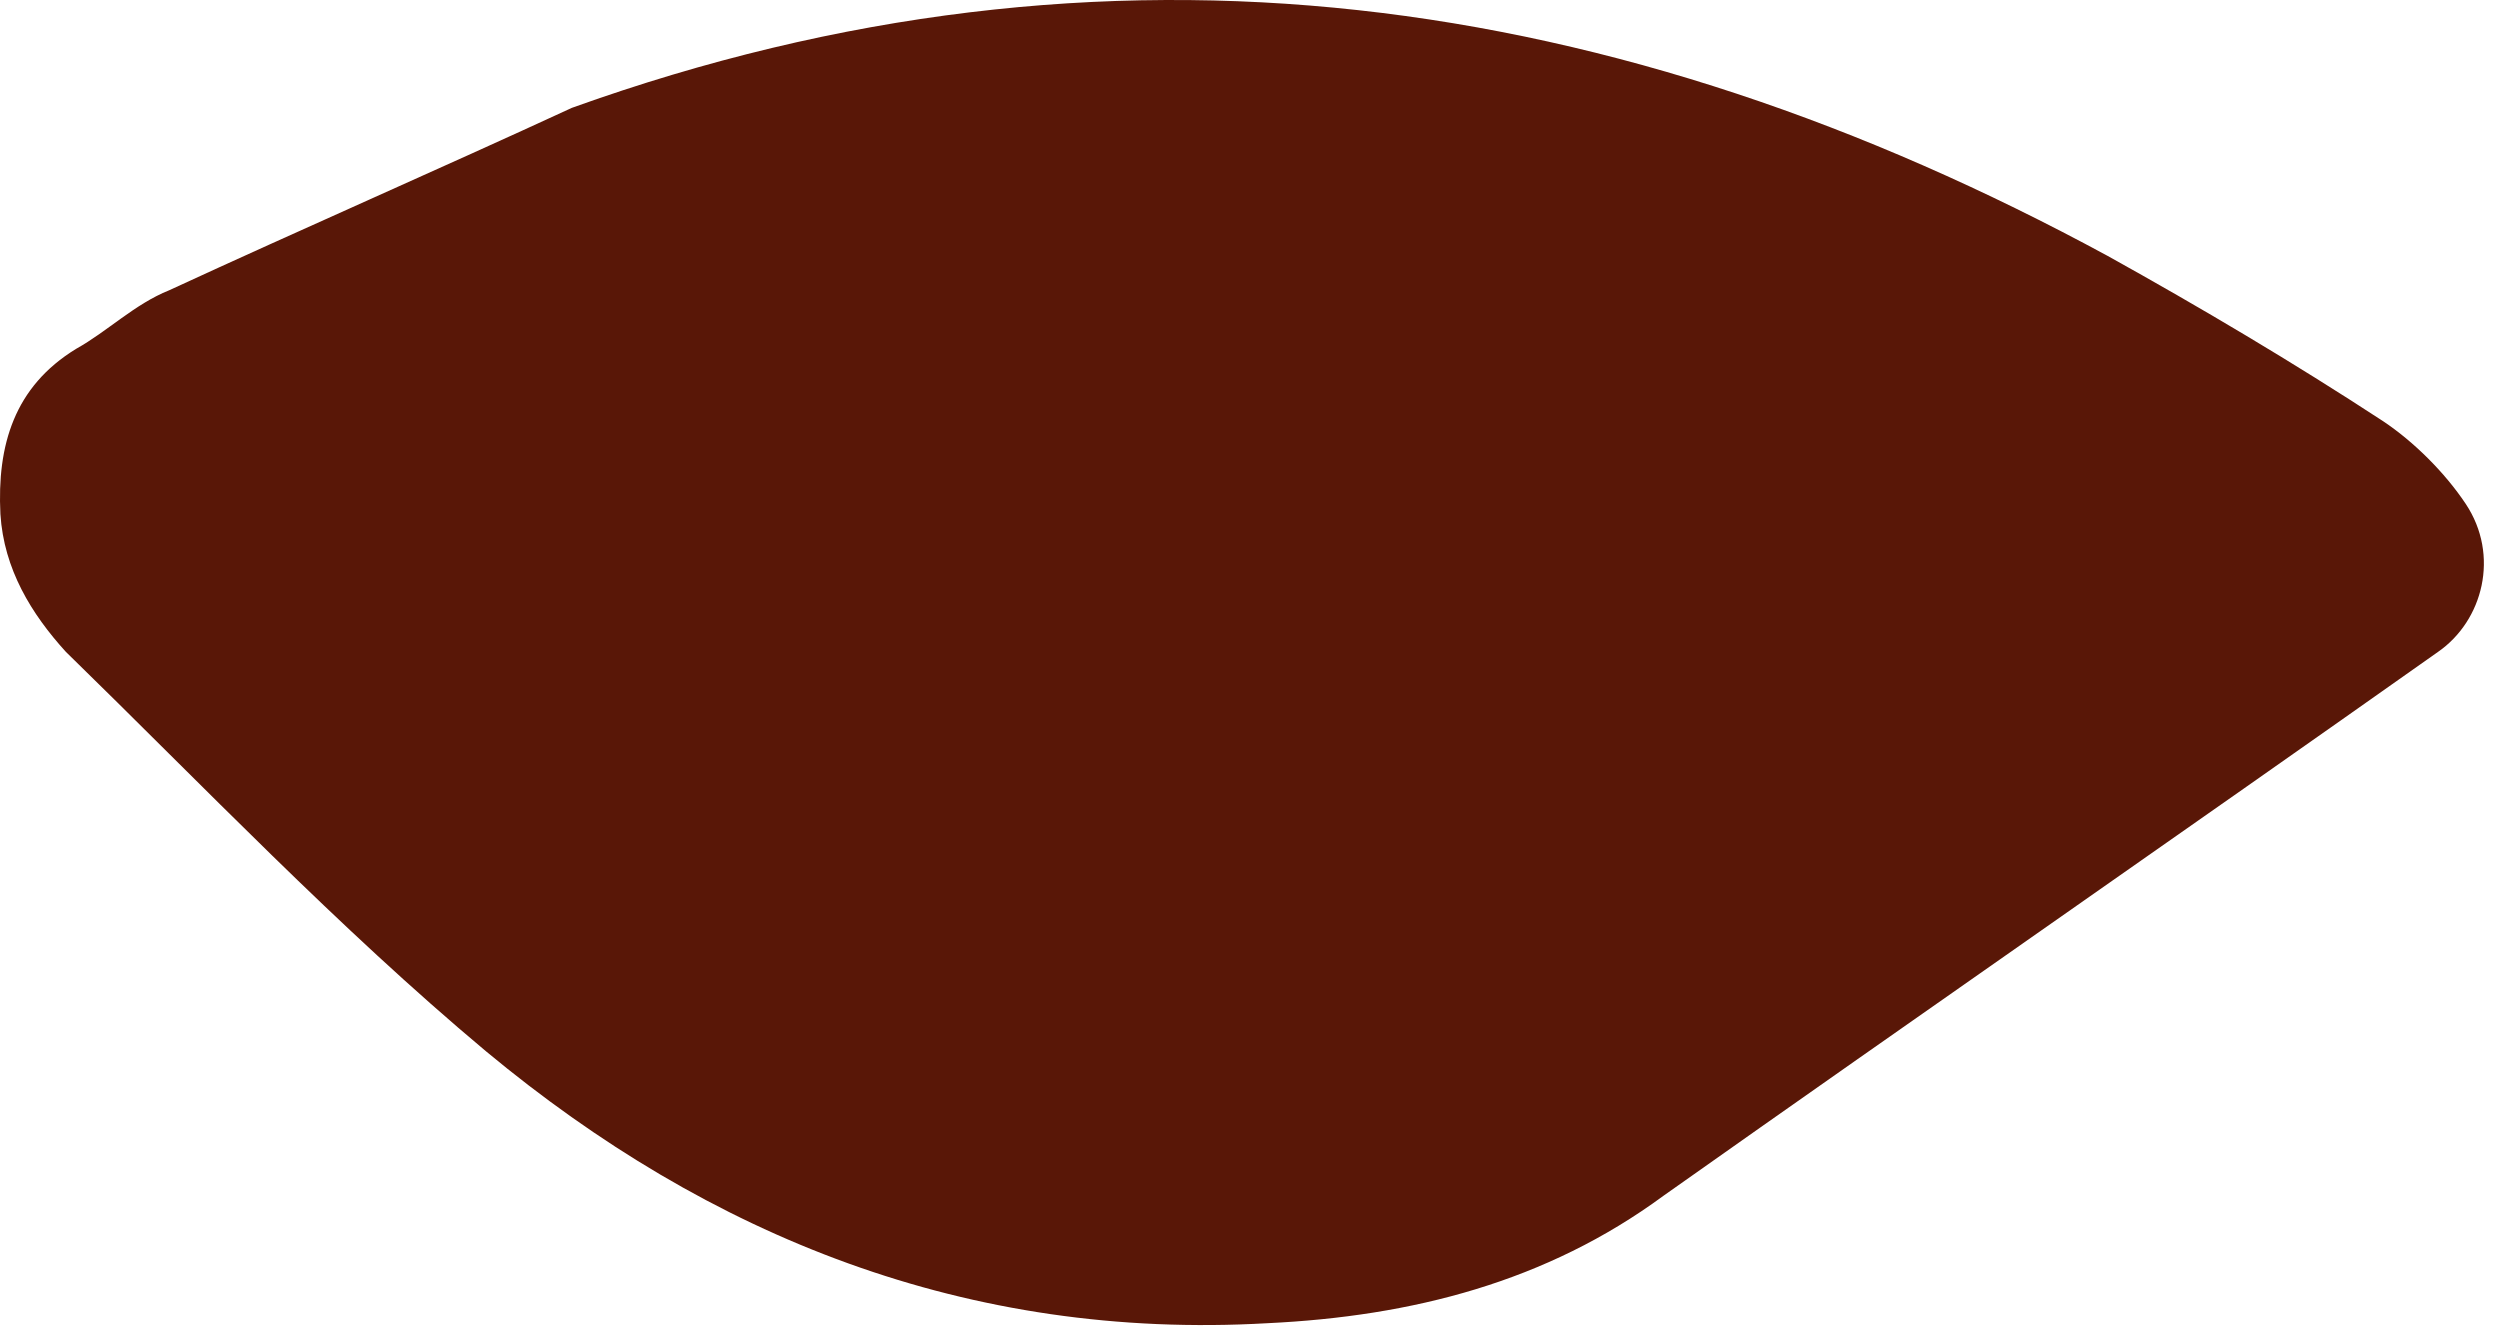 <svg fill="none" viewBox="0 0 110 59" height="59" width="110" xmlns="http://www.w3.org/2000/svg">
<path fill="#591707" d="M55.769 58.221C62.131 57.918 68.04 56.404 73.19 52.616C84.553 44.587 95.915 36.709 107.277 28.68C109.246 27.316 110.004 24.438 108.489 22.166C107.58 20.802 106.216 19.439 104.853 18.53C100.914 15.954 96.824 13.53 92.733 11.258C71.221 -0.407 48.8 -3.74 25.166 4.744C19.258 7.471 13.35 10.046 7.442 12.773C5.927 13.379 4.715 14.591 3.351 15.348C0.624 17.015 -0.133 19.59 0.018 22.62C0.17 25.044 1.382 27.013 2.897 28.68C8.957 34.588 14.865 40.8 21.379 46.253C31.226 54.434 42.589 58.979 55.769 58.221Z"></path>
</svg>